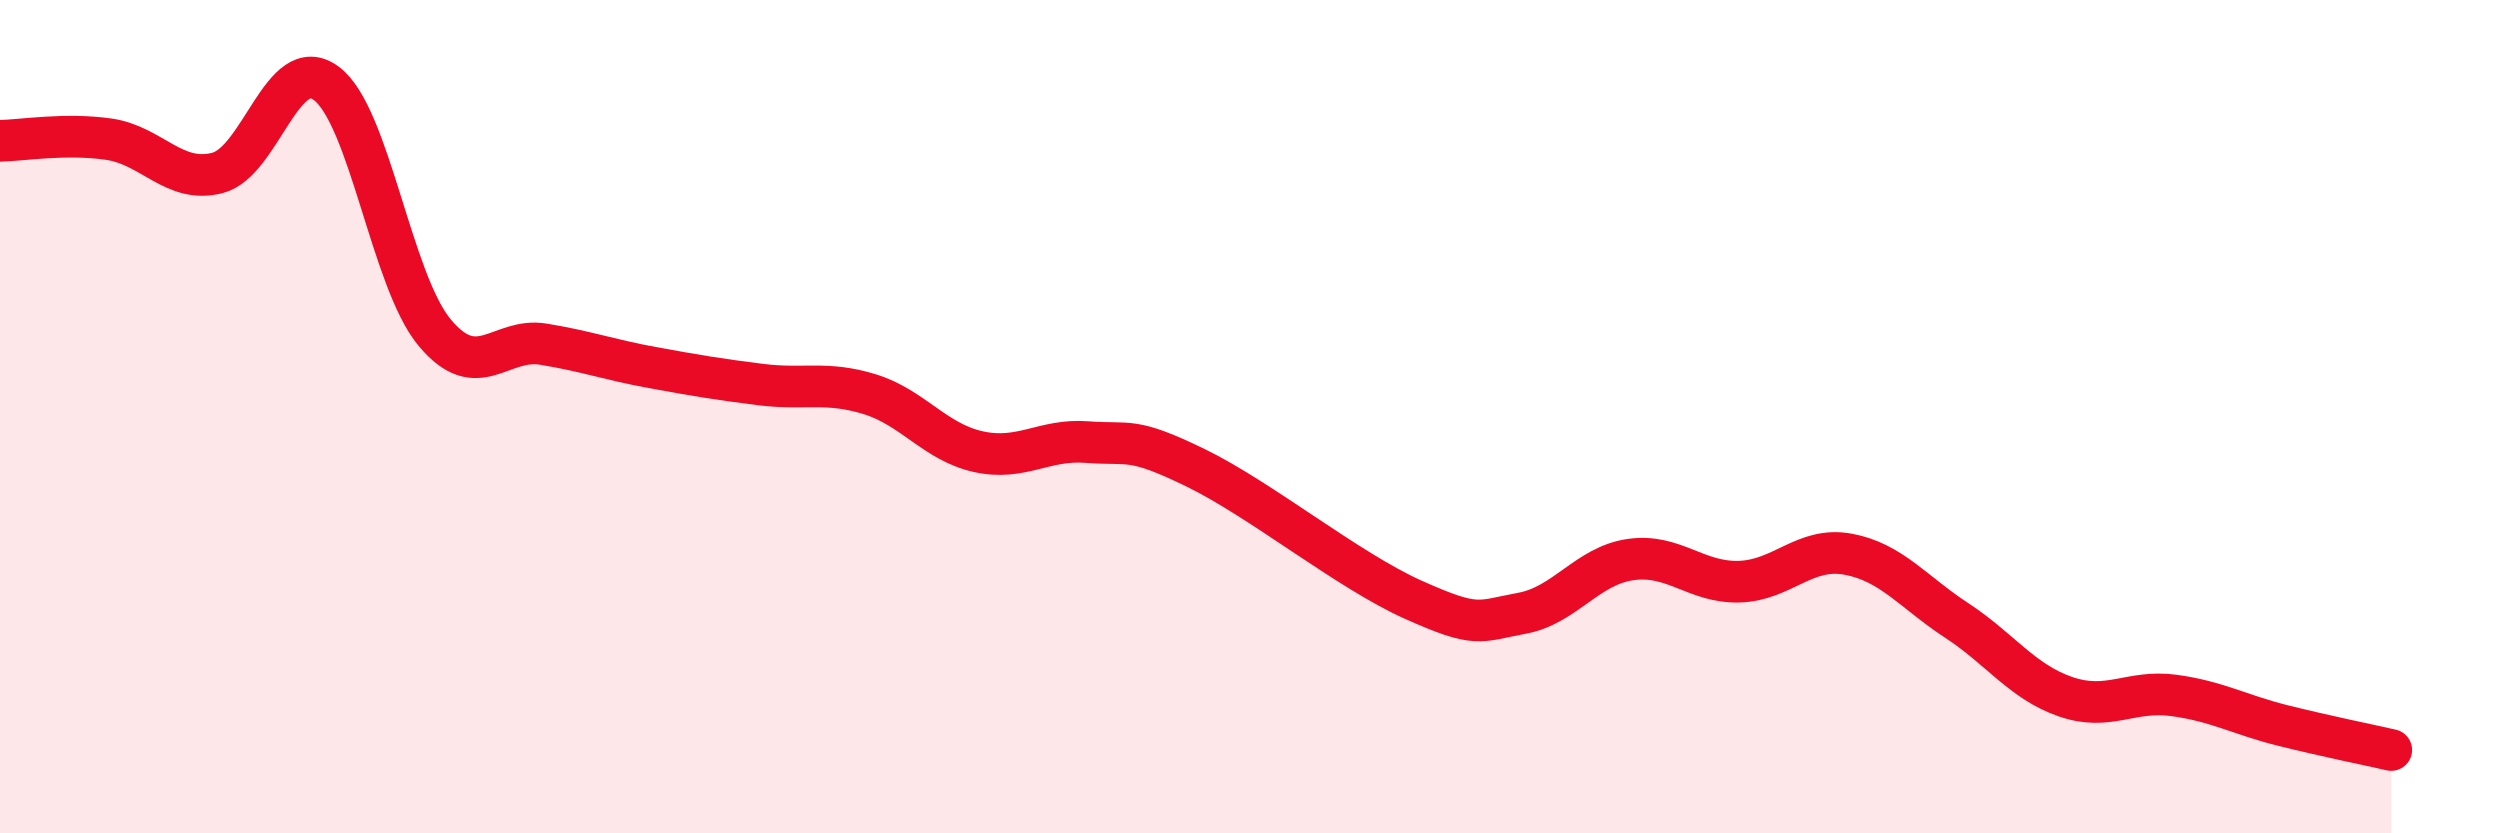
    <svg width="60" height="20" viewBox="0 0 60 20" xmlns="http://www.w3.org/2000/svg">
      <path
        d="M 0,3.38 C 0.52,3.37 1.57,3.19 2.61,3.34 C 3.65,3.49 4.18,4.42 5.22,4.15 C 6.26,3.88 6.79,1.23 7.83,2 C 8.87,2.77 9.39,6.73 10.43,7.98 C 11.47,9.23 12,8.09 13.04,8.26 C 14.08,8.43 14.61,8.63 15.65,8.82 C 16.69,9.01 17.22,9.1 18.26,9.23 C 19.3,9.36 19.83,9.14 20.87,9.46 C 21.91,9.78 22.44,10.61 23.48,10.84 C 24.52,11.07 25.05,10.53 26.09,10.61 C 27.13,10.69 27.14,10.47 28.7,11.23 C 30.26,11.99 32.35,13.69 33.91,14.39 C 35.47,15.09 35.48,14.91 36.52,14.72 C 37.56,14.53 38.09,13.58 39.13,13.43 C 40.17,13.28 40.7,13.99 41.74,13.96 C 42.78,13.93 43.31,13.11 44.35,13.3 C 45.39,13.49 45.92,14.21 46.96,14.89 C 48,15.57 48.53,16.36 49.57,16.72 C 50.61,17.08 51.13,16.55 52.17,16.69 C 53.21,16.83 53.74,17.15 54.78,17.41 C 55.82,17.67 56.87,17.88 57.39,18L57.39 20L0 20Z"
        fill="#EB0A25"
        opacity="0.1"
        stroke-linecap="round"
        stroke-linejoin="round"
      />
      <path
        d="M 0,3.38 C 0.52,3.37 1.57,3.19 2.61,3.34 C 3.65,3.49 4.18,4.42 5.22,4.15 C 6.26,3.88 6.79,1.23 7.83,2 C 8.87,2.77 9.39,6.73 10.43,7.98 C 11.47,9.23 12,8.09 13.04,8.26 C 14.08,8.43 14.61,8.63 15.65,8.82 C 16.69,9.01 17.22,9.1 18.26,9.23 C 19.3,9.36 19.83,9.14 20.87,9.46 C 21.91,9.78 22.44,10.61 23.48,10.84 C 24.52,11.07 25.05,10.53 26.09,10.61 C 27.13,10.69 27.14,10.47 28.7,11.23 C 30.26,11.99 32.35,13.69 33.91,14.39 C 35.47,15.09 35.48,14.91 36.52,14.72 C 37.56,14.53 38.09,13.58 39.13,13.43 C 40.17,13.28 40.7,13.99 41.74,13.96 C 42.78,13.93 43.31,13.11 44.35,13.3 C 45.39,13.49 45.92,14.21 46.96,14.89 C 48,15.57 48.53,16.36 49.57,16.72 C 50.61,17.08 51.13,16.55 52.17,16.69 C 53.21,16.83 53.74,17.15 54.78,17.41 C 55.82,17.67 56.87,17.88 57.39,18"
        stroke="#EB0A25"
        stroke-width="1"
        fill="none"
        stroke-linecap="round"
        stroke-linejoin="round"
      />
    </svg>
  